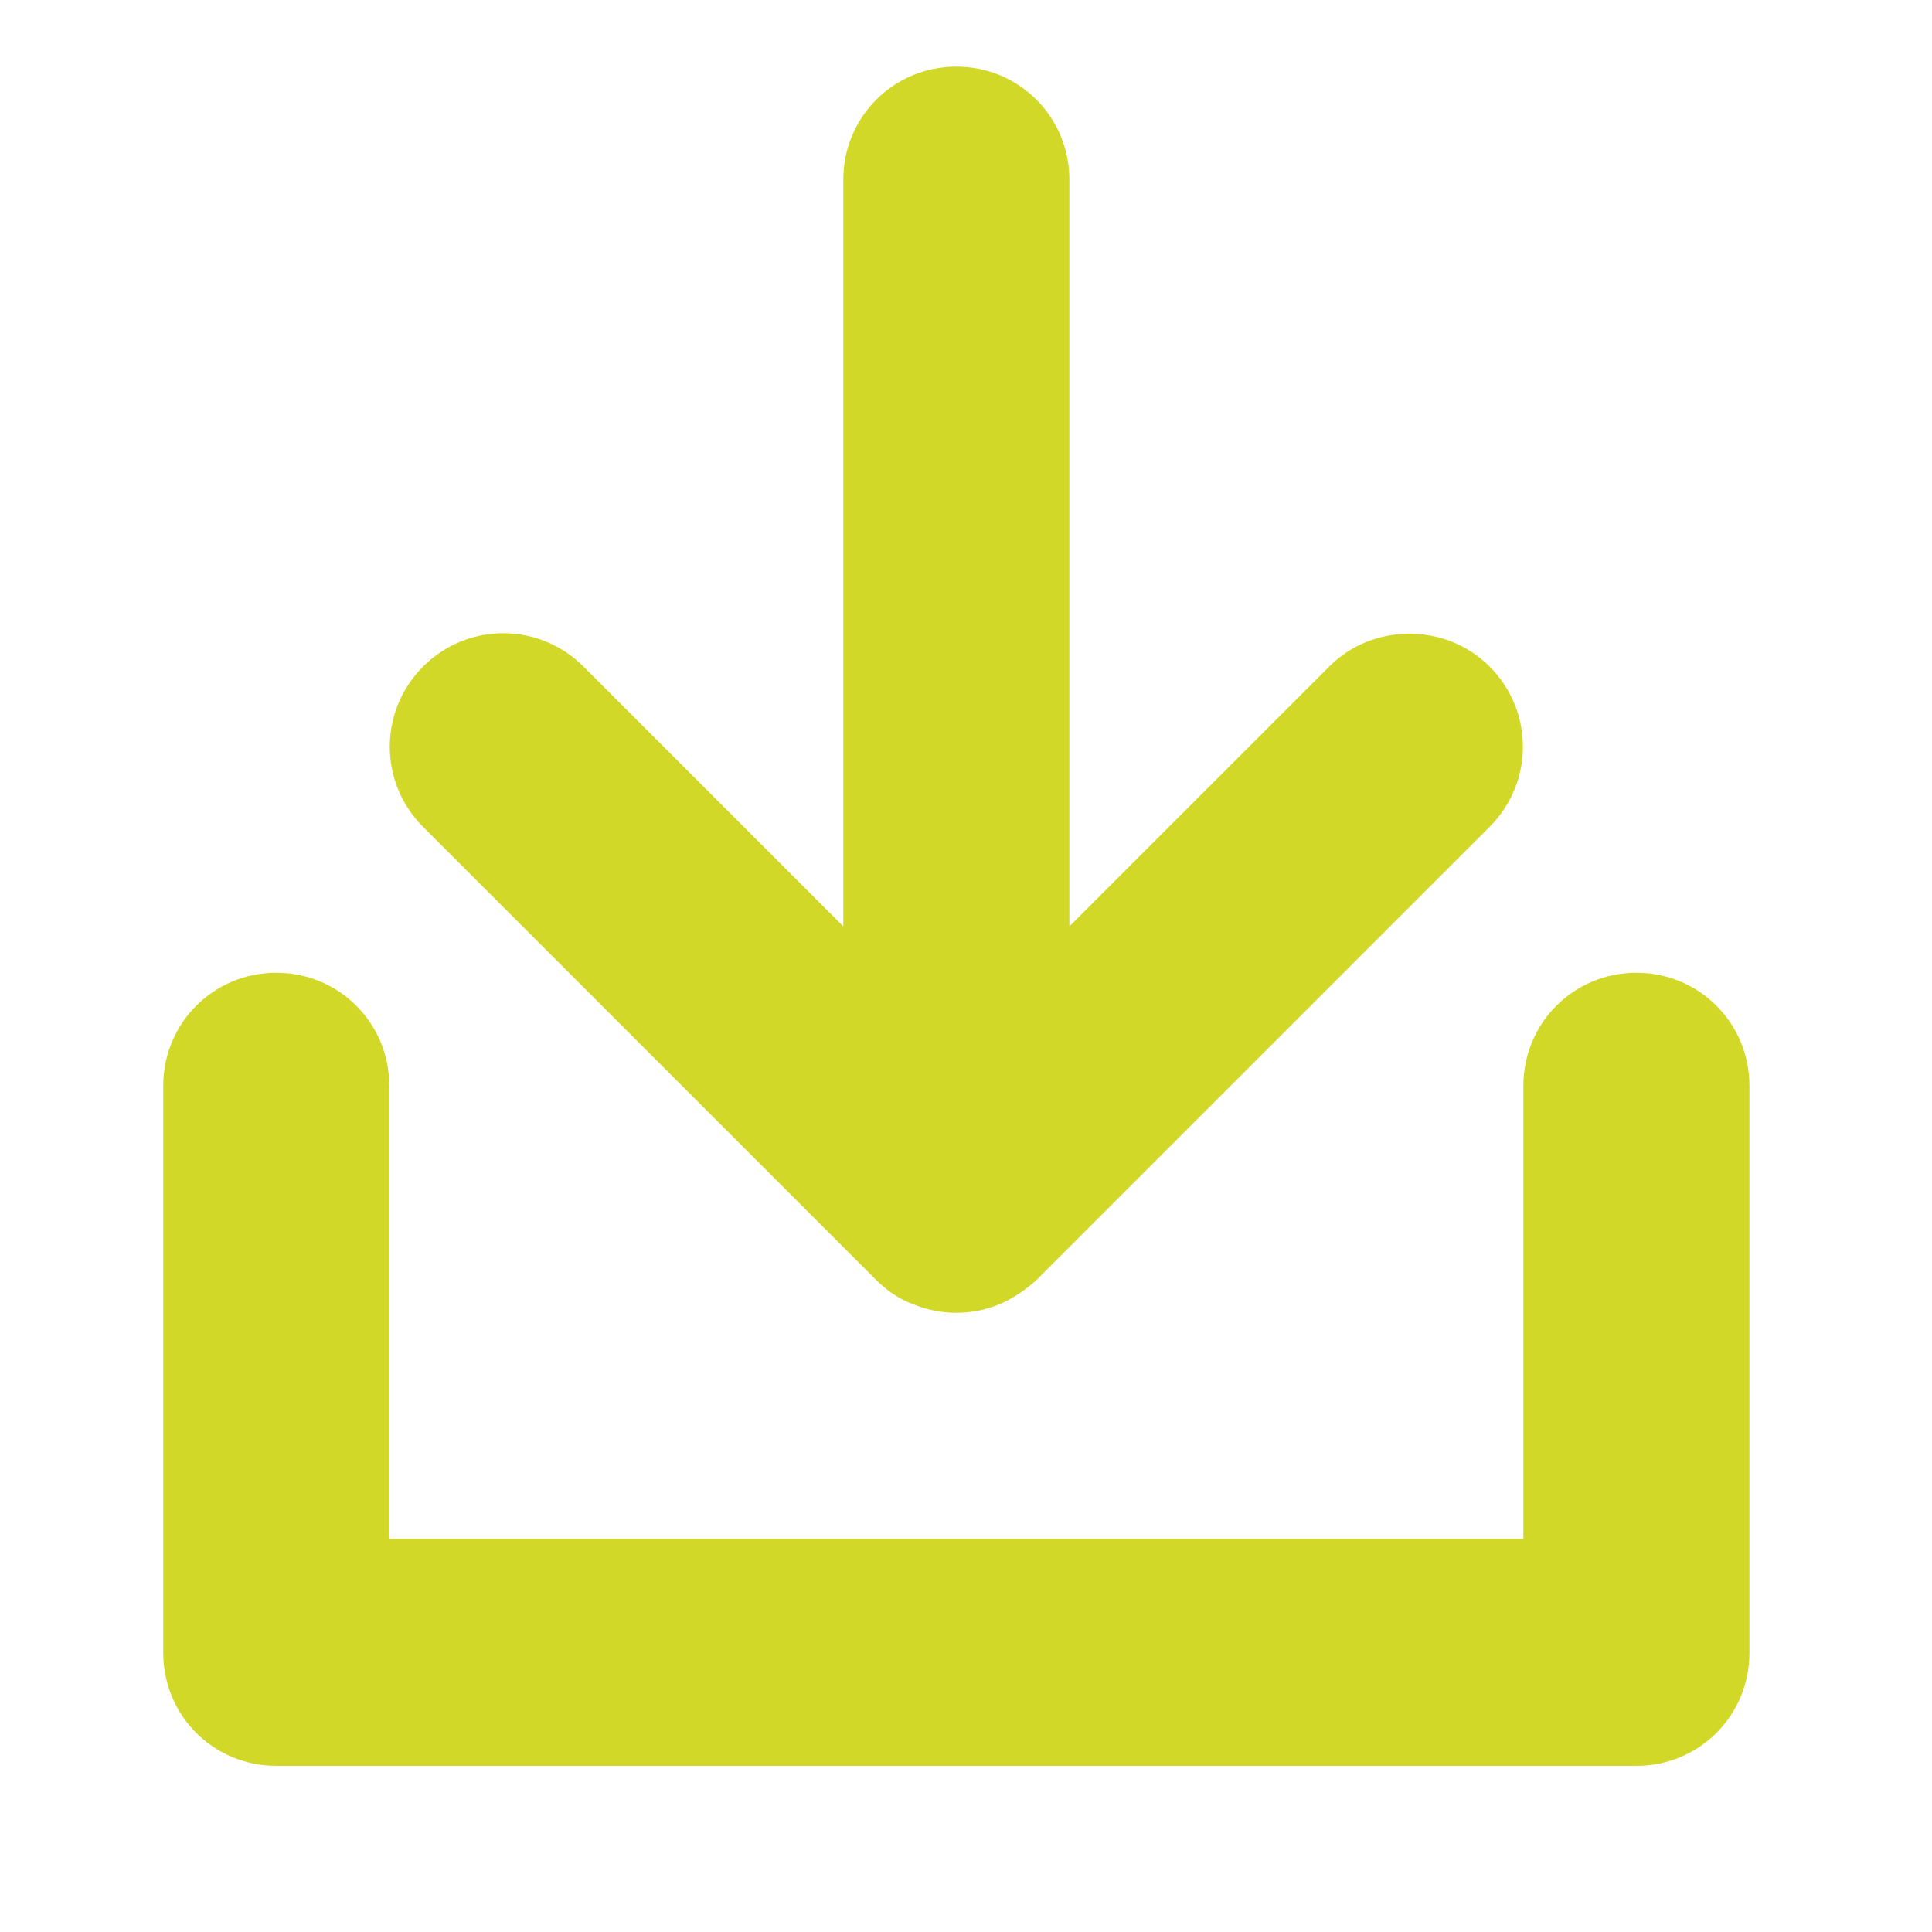 <?xml version="1.0" encoding="UTF-8"?><svg id="Layer_1" xmlns="http://www.w3.org/2000/svg" viewBox="0 0 20 20"><defs><style>.cls-1{fill:#d1d827;stroke-width:0px;}</style></defs><path class="cls-1" d="m16.94,10.07c-.65,0-1.17.52-1.17,1.17v4.69H4.03v-4.69c0-.65-.52-1.17-1.17-1.17s-1.17.52-1.17,1.17v5.87c0,.65.52,1.17,1.17,1.17h14.08c.65,0,1.17-.52,1.17-1.17v-5.87c0-.65-.52-1.17-1.17-1.17Z"/><path class="cls-1" d="m4.38,6.9c-.46.46-.46,1.2,0,1.66l4.69,4.69c.11.11.24.2.38.25.29.12.61.12.9,0,.14-.06.27-.15.38-.25l4.69-4.69c.46-.46.46-1.2,0-1.66-.23-.23-.53-.34-.83-.34s-.6.11-.83.34l-2.69,2.69V1.86c0-.65-.52-1.17-1.17-1.17s-1.17.52-1.17,1.17v7.73l-2.69-2.69c-.46-.46-1.2-.46-1.66,0Z"/></svg>